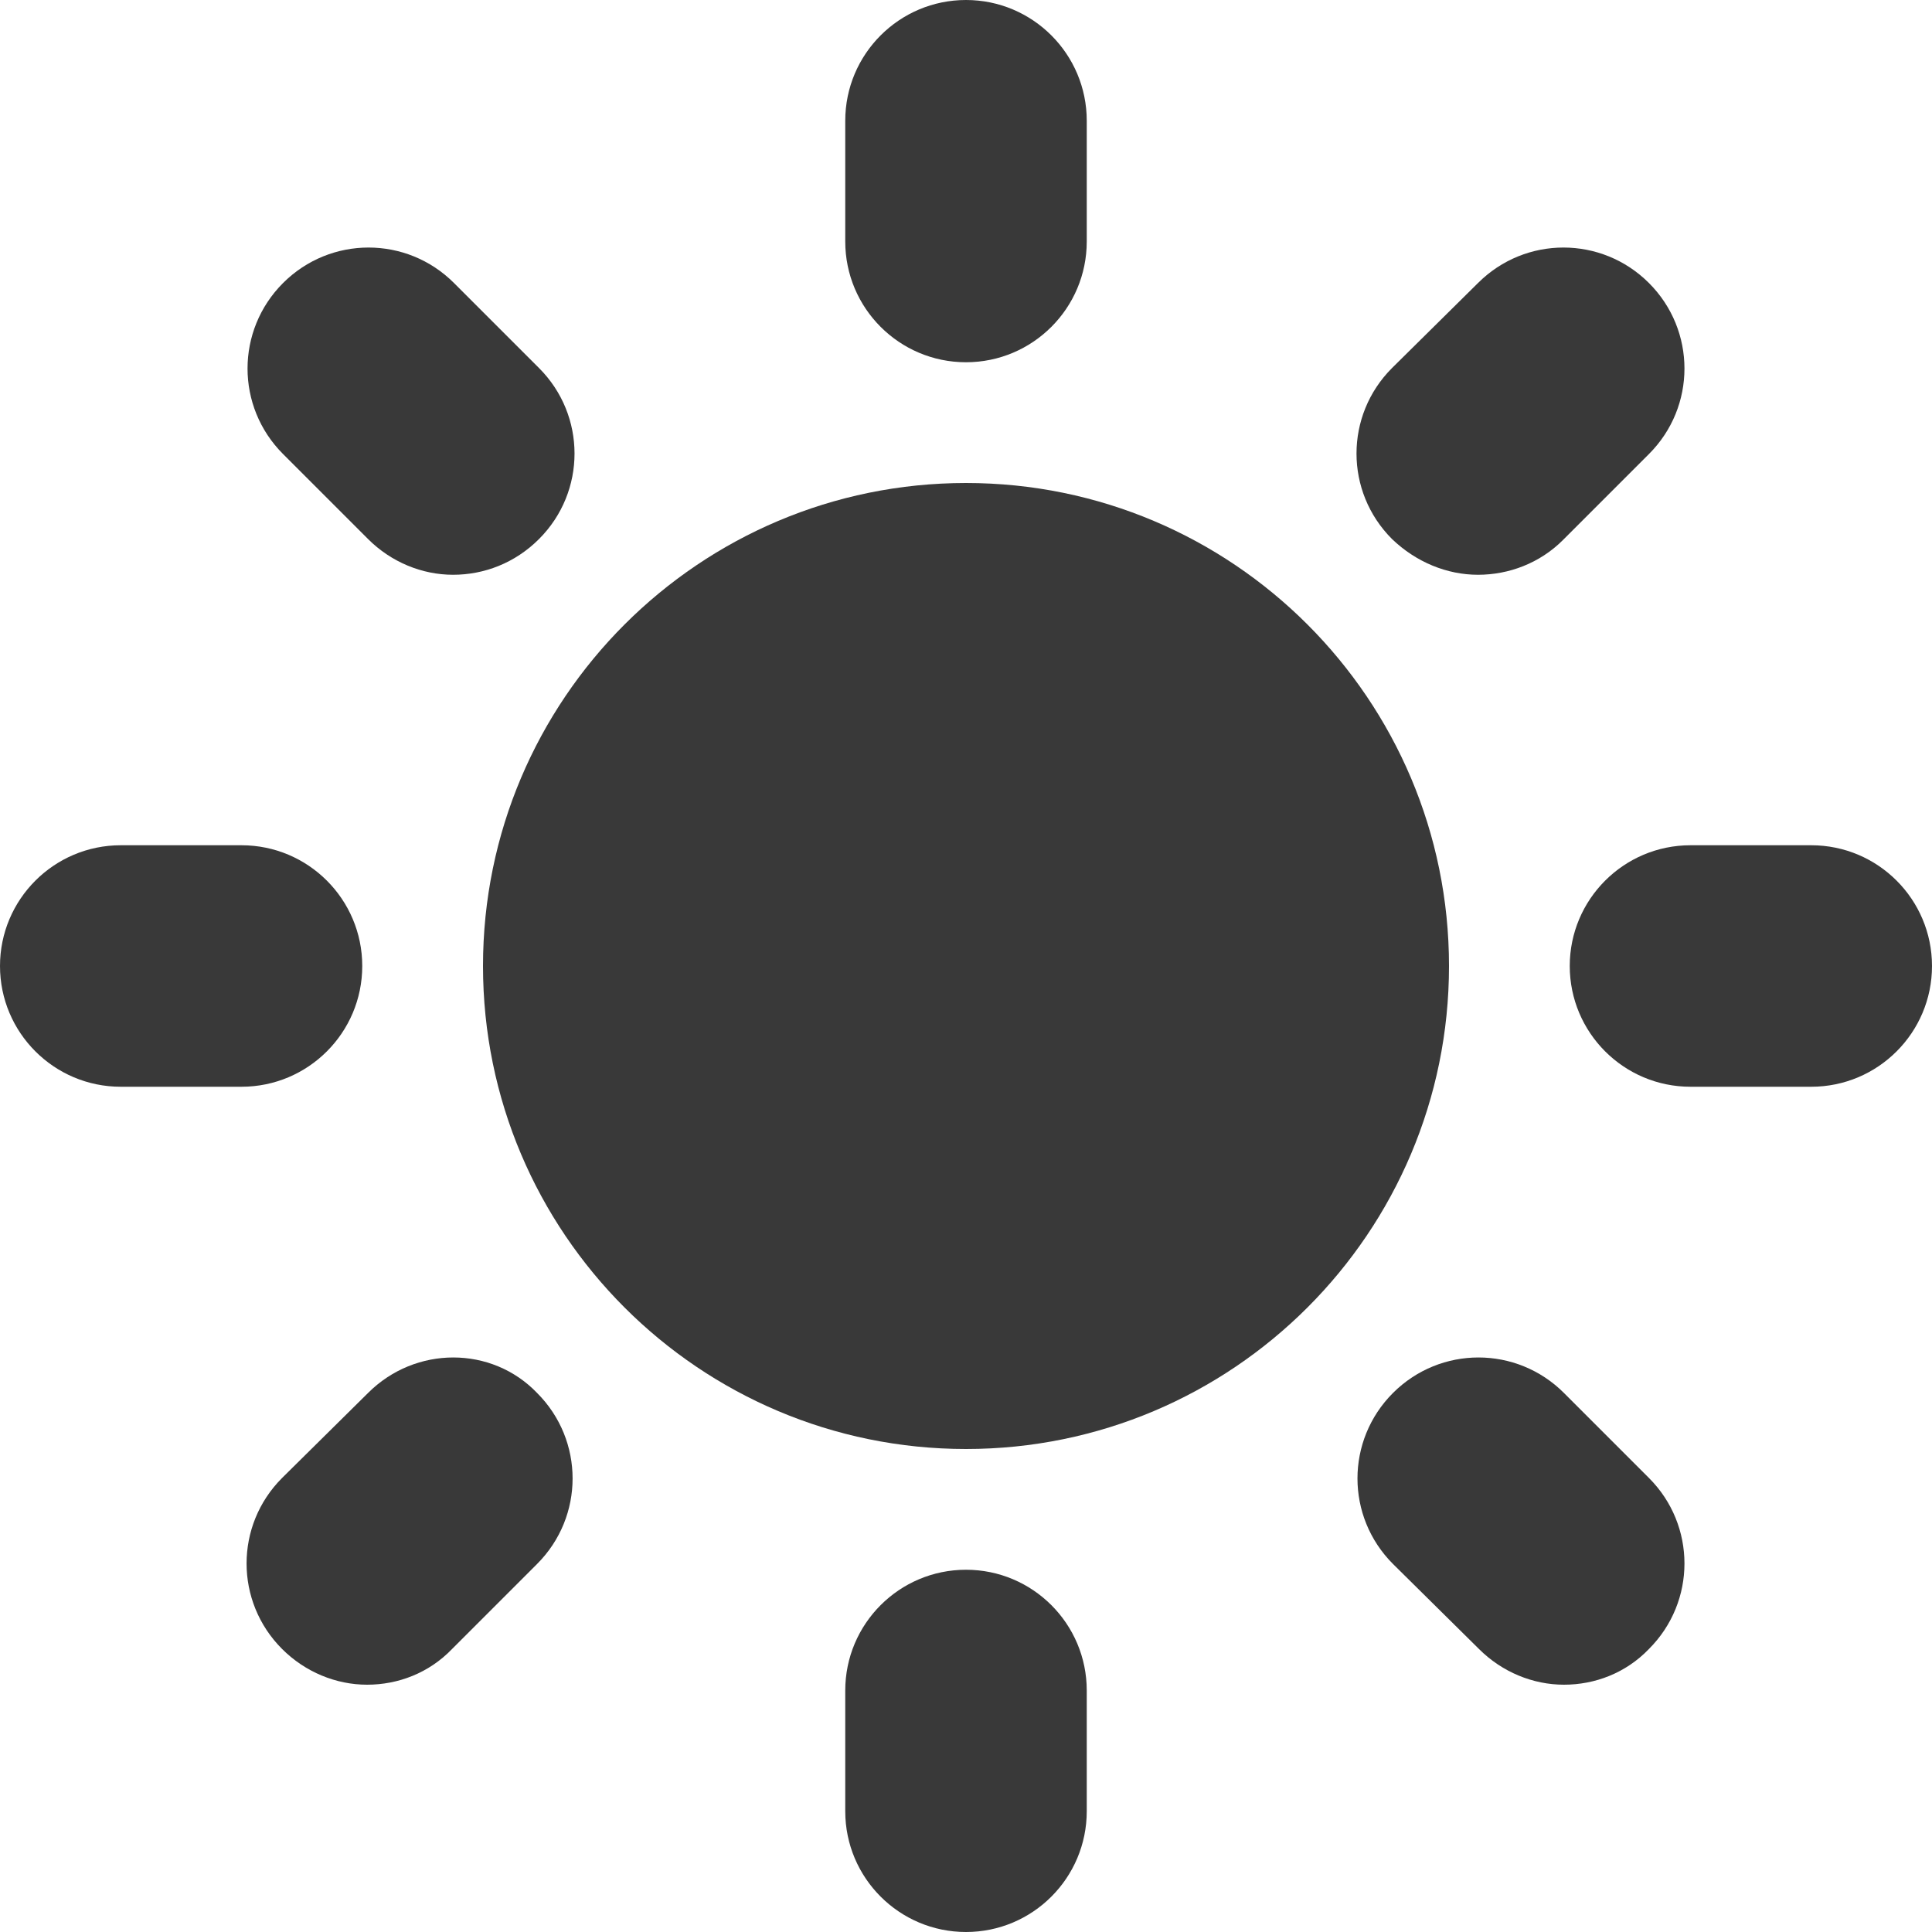 <?xml version="1.0" encoding="utf-8"?>
<!-- Generator: Adobe Illustrator 24.0.2, SVG Export Plug-In . SVG Version: 6.00 Build 0)  -->
<svg version="1.1" id="Layer_1" xmlns="http://www.w3.org/2000/svg" xmlns:xlink="http://www.w3.org/1999/xlink" x="0px" y="0px"
	 viewBox="0 0 200 200" style="enable-background:new 0 0 200 200;" xml:space="preserve">
<style type="text/css">
	.st0{fill:#393939;}
</style>
<g>
	<g>
		<path class="st0" d="M100,37.5c6.9,0,12.5-5.6,12.5-12.5V12.5C112.5,5.6,106.9,0,100,0c-6.9,0-12.5,5.6-12.5,12.5V25
			C87.5,31.9,93.1,37.5,100,37.5"/>
		<path class="st0" d="M100,162.5c-6.9,0-12.5,5.6-12.5,12.5v12.5c0,6.9,5.6,12.5,12.5,12.5c6.9,0,12.5-5.6,12.5-12.5V175
			C112.5,168.1,106.9,162.5,100,162.5"/>
		<path class="st0" d="M187.5,87.5H175c-6.9,0-12.5,5.6-12.5,12.5c0,6.9,5.6,12.5,12.5,12.5h12.5c6.9,0,12.5-5.6,12.5-12.5
			C200,93.1,194.4,87.5,187.5,87.5"/>
		<path class="st0" d="M37.5,100c0-6.9-5.6-12.5-12.5-12.5H12.5C5.6,87.5,0,93.1,0,100c0,6.9,5.6,12.5,12.5,12.5H25
			C31.9,112.5,37.5,106.9,37.5,100"/>
		<path class="st0" d="M38.1,55.8c2.4,2.4,5.6,3.7,8.8,3.7s6.4-1.2,8.9-3.7c4.9-4.9,4.9-12.8,0-17.7L47,29.3
			c-4.9-4.9-12.8-4.9-17.7,0c-4.9,4.9-4.9,12.8,0,17.7L38.1,55.8z"/>
		<path class="st0" d="M161.9,144.2c-4.9-4.9-12.8-4.9-17.7,0c-4.9,4.9-4.9,12.8,0,17.7l8.9,8.8c2.4,2.4,5.6,3.7,8.8,3.7
			c3.2,0,6.4-1.2,8.8-3.7c4.9-4.9,4.9-12.8,0-17.7L161.9,144.2z"/>
		<path class="st0" d="M153,59.5c3.2,0,6.4-1.2,8.8-3.6l8.9-8.9c4.9-4.9,4.9-12.8,0-17.7c-4.9-4.9-12.8-4.9-17.7,0l-8.9,8.8
			c-4.9,4.9-4.9,12.8,0,17.7C146.6,58.2,149.8,59.5,153,59.5"/>
		<path class="st0" d="M38.1,144.2l-8.9,8.8c-4.9,4.9-4.9,12.8,0,17.7c2.4,2.4,5.6,3.7,8.8,3.7c3.2,0,6.4-1.2,8.8-3.7l8.8-8.8
			c4.9-4.9,4.9-12.8,0-17.7C50.9,139.3,43,139.3,38.1,144.2"/>
		<path class="st0" d="M100,50c-27.6,0-50,22.4-50,50s22.4,50,50,50s50-22.4,50-50S127.6,50,100,50"/>
	</g>
</g>
</svg>
